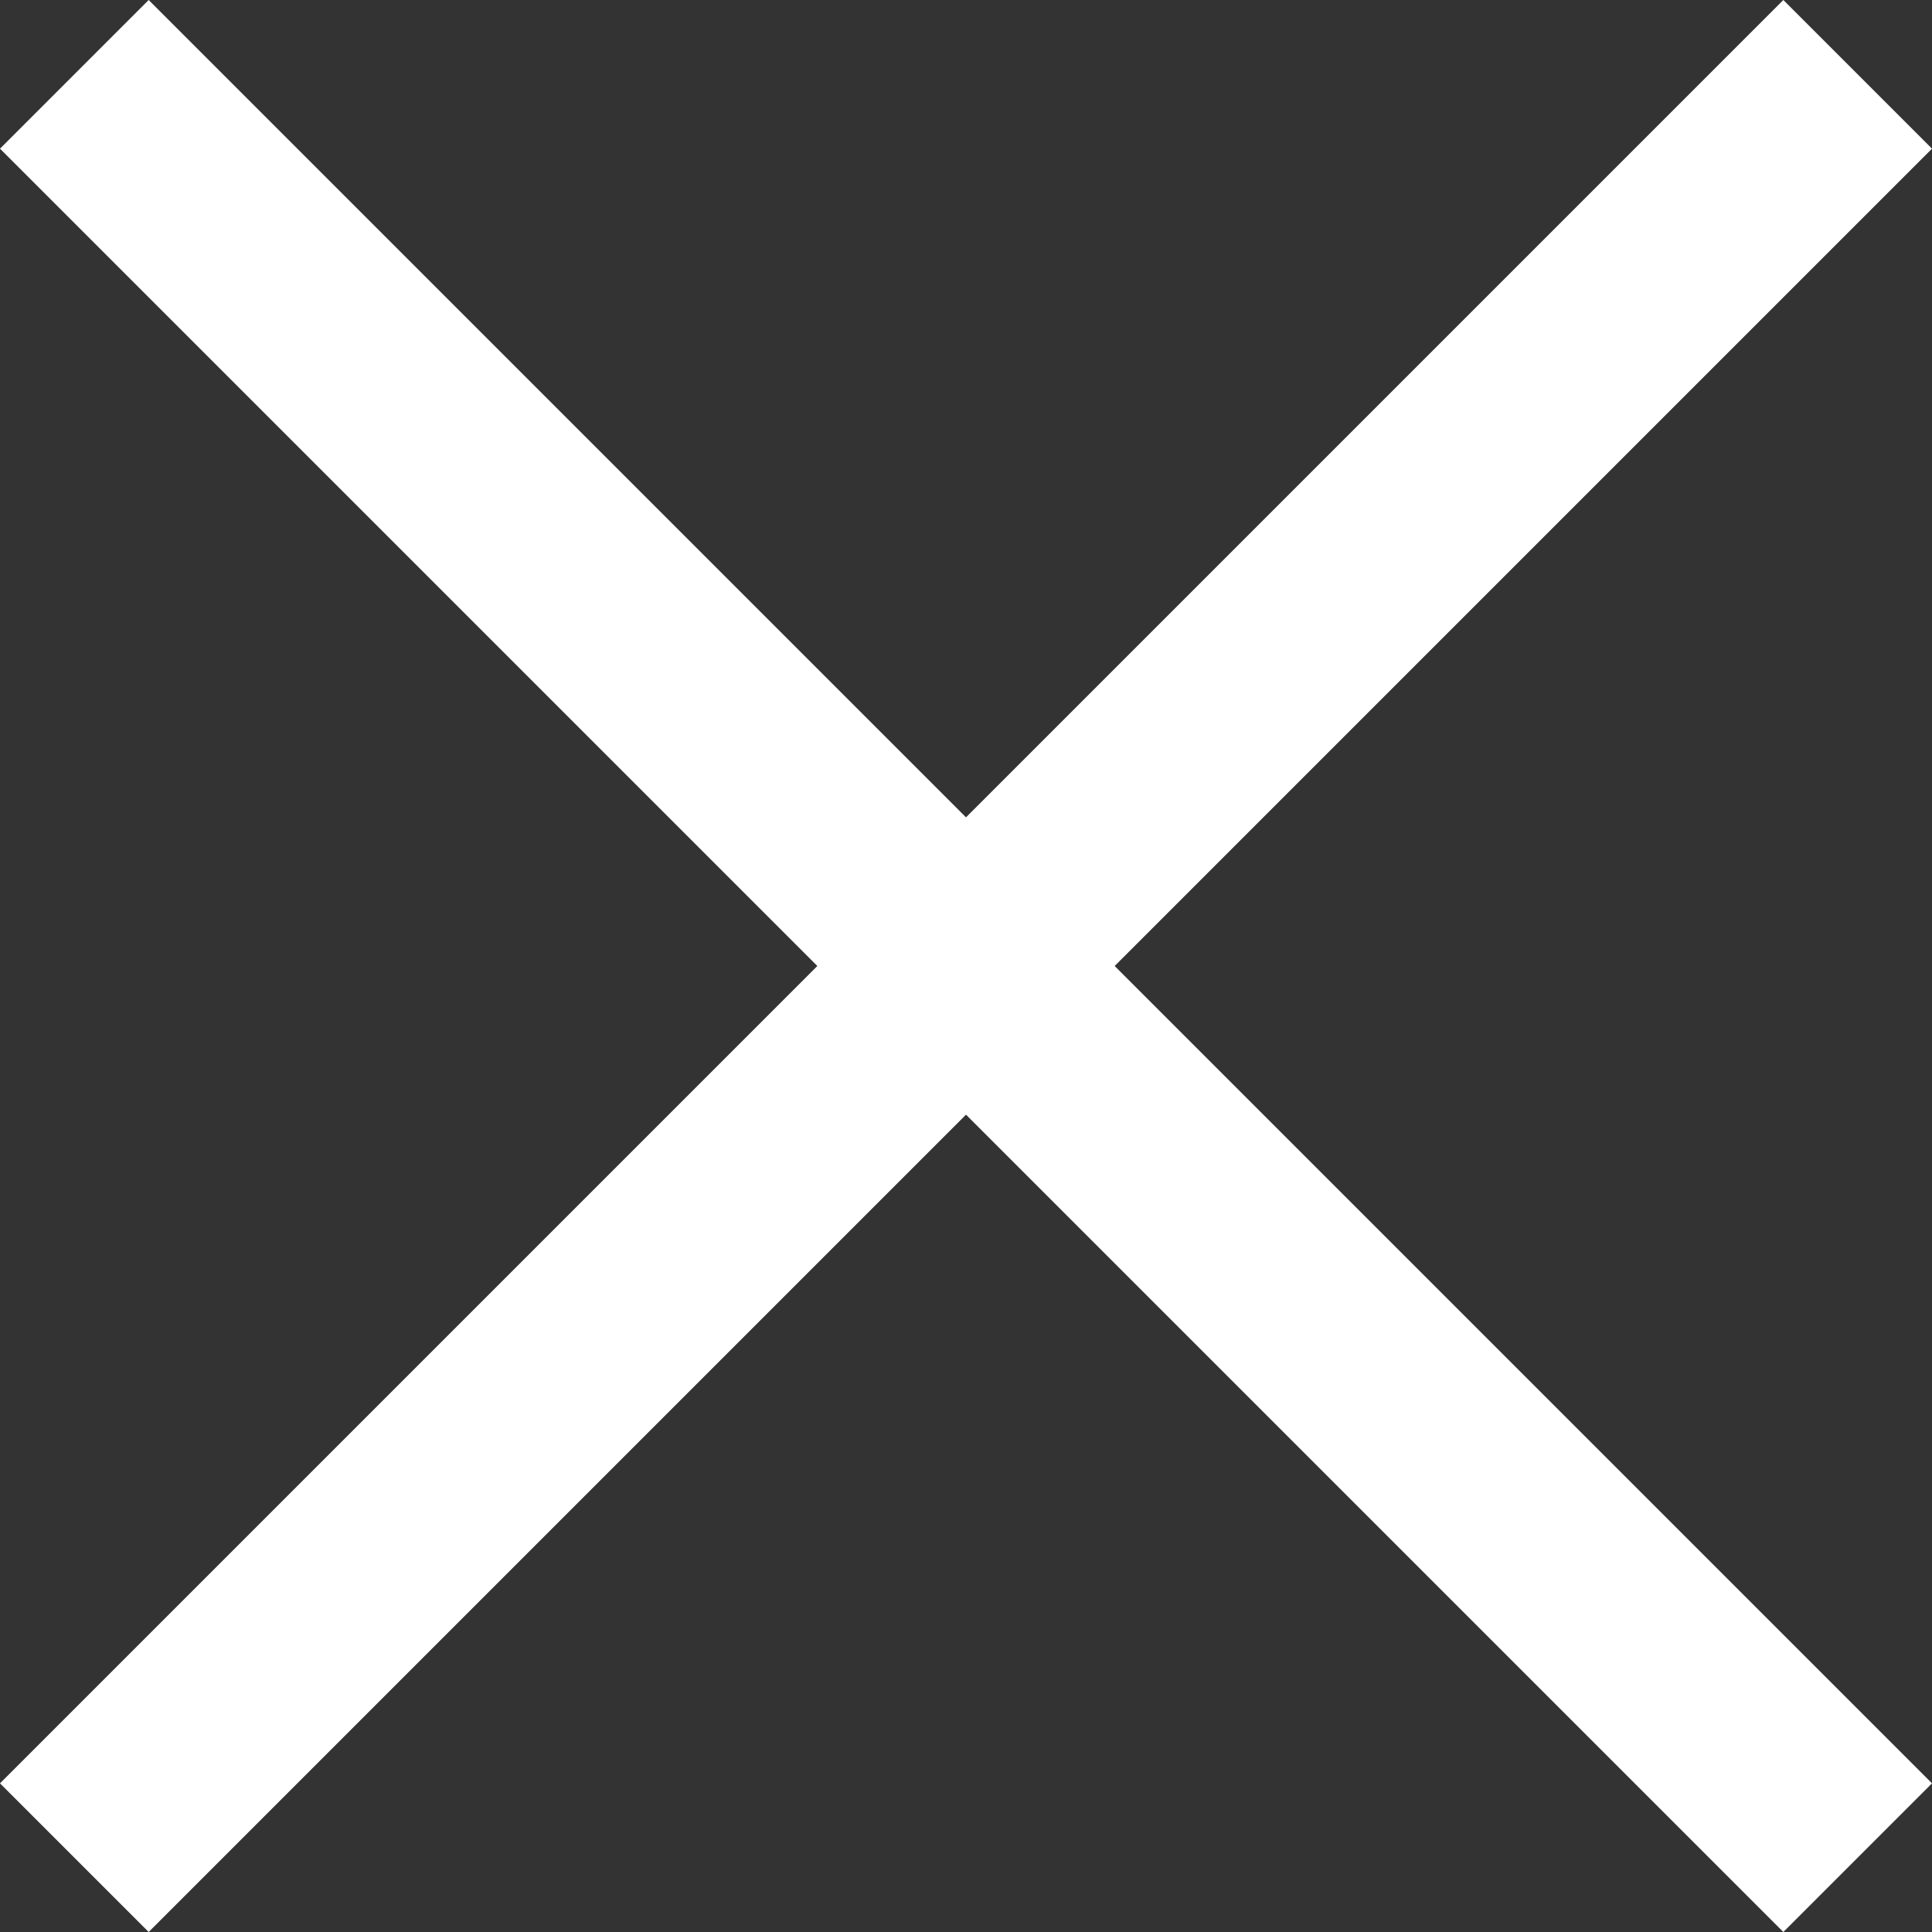<?xml version="1.0" encoding="UTF-8"?>
<svg width="19px" height="19px" viewBox="0 0 19 19" version="1.1" xmlns="http://www.w3.org/2000/svg" xmlns:xlink="http://www.w3.org/1999/xlink">
    <rect x="0" y="0" width="19" height="19" fill="#333333" stroke="none"/>
    <title>close_FILL0_wght400_GRAD0_opsz48 (4)</title>
    <g id="Page-1" stroke="none" stroke-width="1" fill="none" fill-rule="evenodd">
        <g id="00b_index_submenu" transform="translate(-1332, -135)" fill="#FFFFFF" fill-rule="nonzero">
            <g id="close_FILL0_wght400_GRAD0_opsz48-(4)" transform="translate(1332, 135)">
                <polygon id="Path" points="1.462 19 0 17.538 8.038 9.5 0 1.462 1.462 0 9.5 8.038 17.538 0 19 1.462 10.962 9.5 19 17.538 17.538 19 9.5 10.962"></polygon>
            </g>
        </g>
    </g>
</svg>